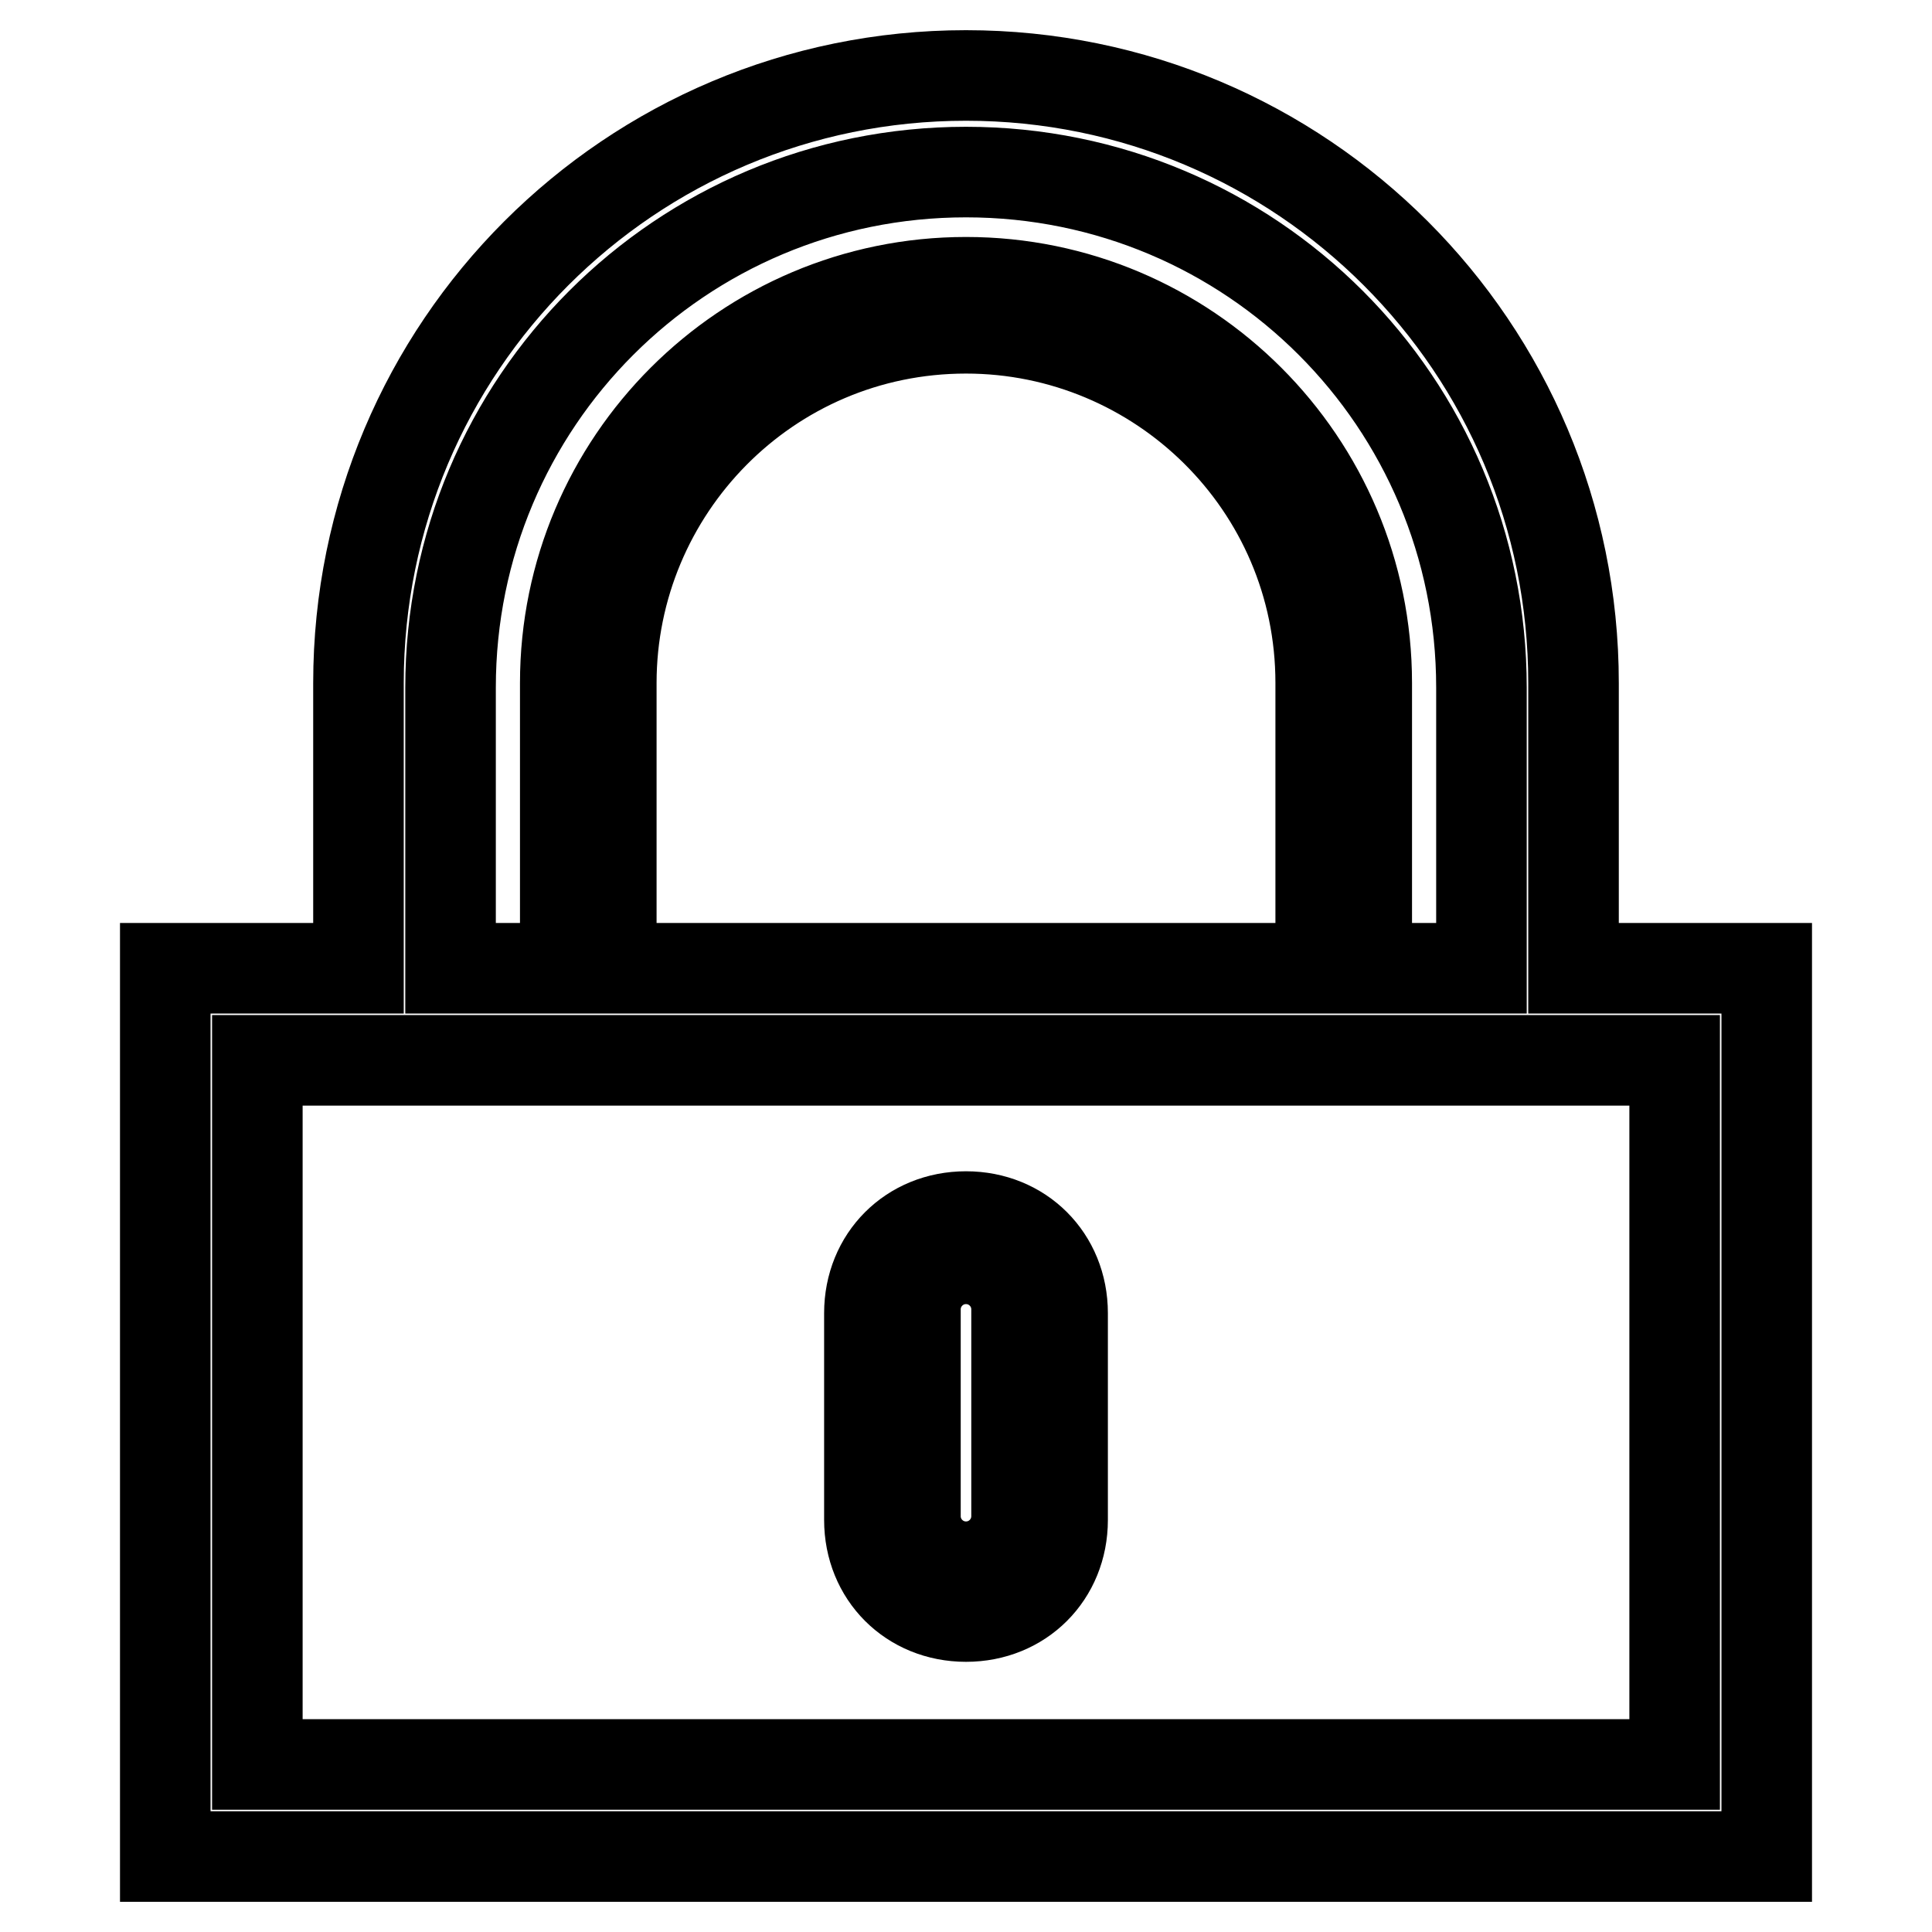<?xml version="1.0" encoding="utf-8"?>
<!-- Svg Vector Icons : http://www.onlinewebfonts.com/icon -->
<!DOCTYPE svg PUBLIC "-//W3C//DTD SVG 1.1//EN" "http://www.w3.org/Graphics/SVG/1.1/DTD/svg11.dtd">
<svg version="1.1" xmlns="http://www.w3.org/2000/svg" xmlns:xlink="http://www.w3.org/1999/xlink" x="0px" y="0px" viewBox="0 0 256 256" enable-background="new 0 0 256 256" xml:space="preserve">
<g> <path stroke-width="12" fill-opacity="0" stroke="#000000"  d="M234.1,128.3h-25.6V90.5c0-44.5-36-80.5-80.5-80.5c-44.5,0-80.5,36-80.5,80.5v37.8H21.9V246h212.2V128.3 L234.1,128.3z M221.9,233.8H34.1v-93.3h187.8V233.8z M175,128.3H81V90.5c0-25.6,20.7-47,47-47c25.6,0,47,20.7,47,47V128.3z  M59.7,91.1c0-37.8,30.5-68.3,68.3-68.3c37.8,0,68.3,30.5,68.3,68.3v37.2h-15.2V90.5c0-29.3-23.8-53.1-53.1-53.1 c-29.3,0-53.1,23.8-53.1,53.1v37.8H59.7V91.1z"/> <path stroke-width="12" fill-opacity="0" stroke="#000000"  d="M128,161.2c-7.3,0-12.8,5.5-12.8,12.8v27.4c0,7.3,5.5,12.8,12.8,12.8c7.3,0,12.8-5.5,12.8-12.8V174 C140.8,166.7,135.3,161.2,128,161.2z M134.7,200.9c0,3.7-3,6.7-6.7,6.7s-6.7-3-6.7-6.7v-27.4c0-3.7,3-6.7,6.7-6.7s6.7,3,6.7,6.7 V200.9z"/></g>
</svg>